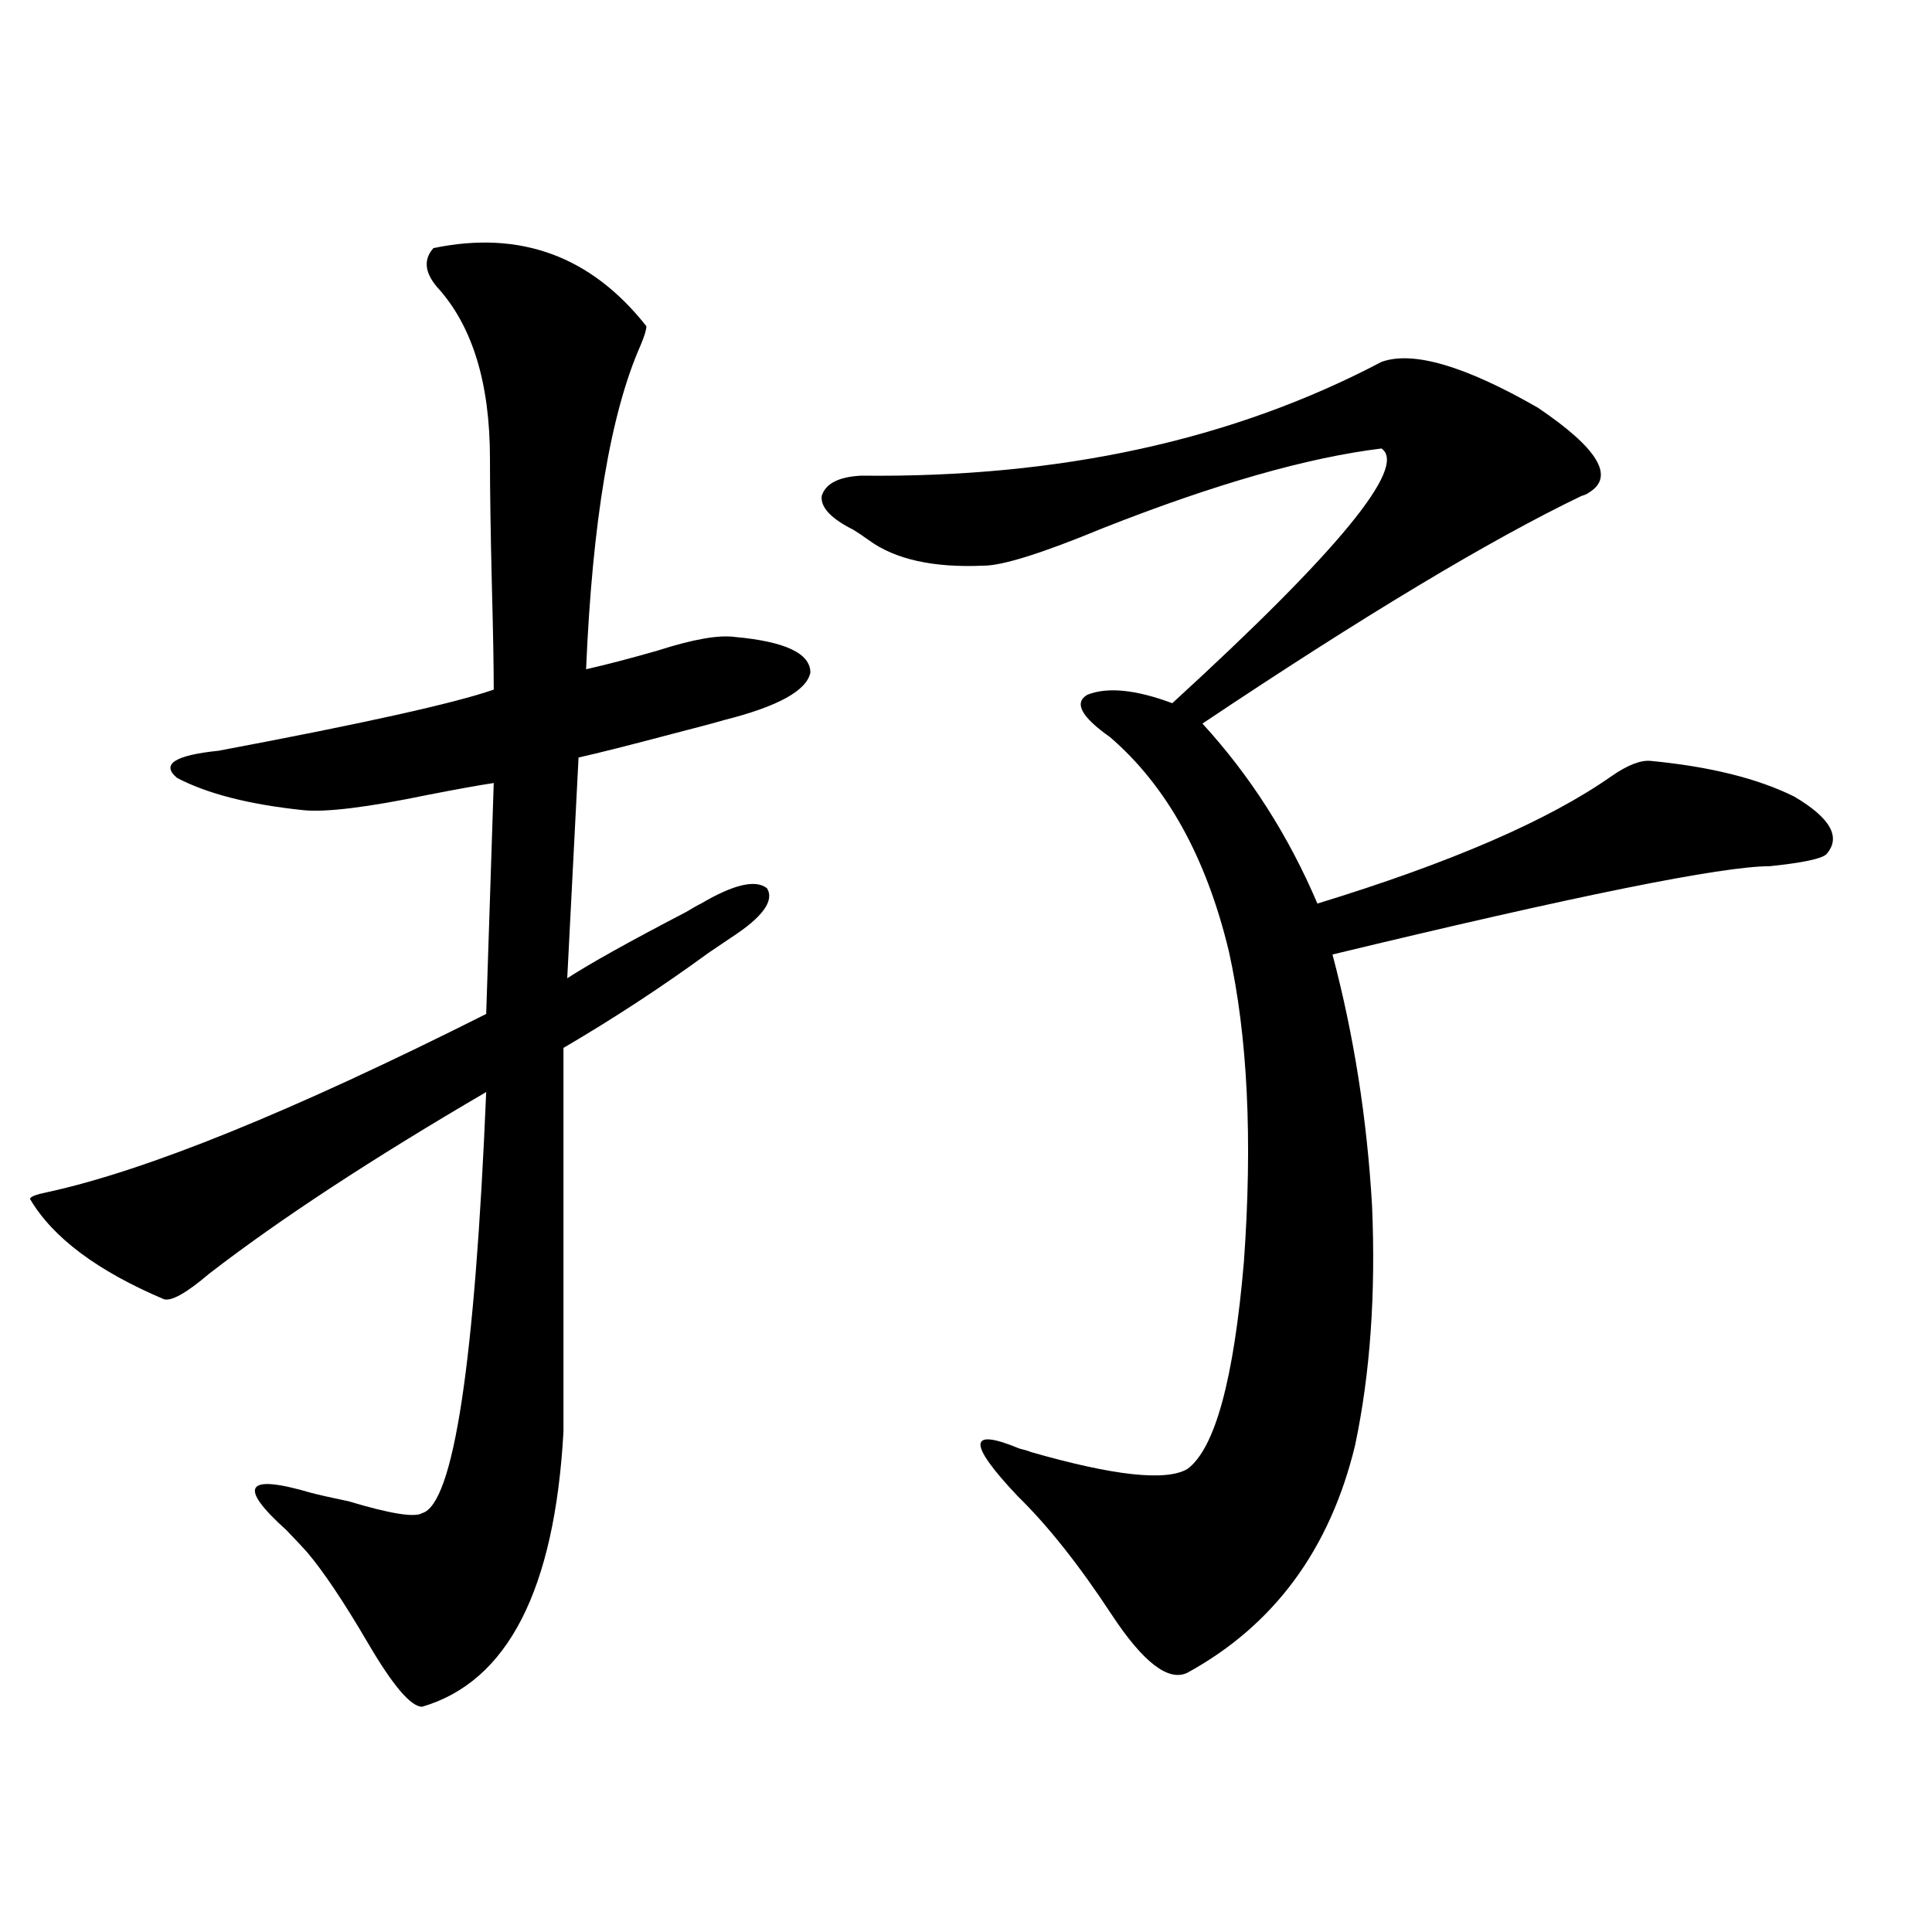 <?xml version="1.0" encoding="utf-8"?>
<!-- Generator: Adobe Illustrator 16.0.0, SVG Export Plug-In . SVG Version: 6.00 Build 0)  -->
<!DOCTYPE svg PUBLIC "-//W3C//DTD SVG 1.1//EN" "http://www.w3.org/Graphics/SVG/1.1/DTD/svg11.dtd">
<svg version="1.1" id="图层_1" xmlns="http://www.w3.org/2000/svg" xmlns:xlink="http://www.w3.org/1999/xlink" x="0px" y="0px"
	 width="1000px" height="1000px" viewBox="0 0 1000 1000" enable-background="new 0 0 1000 1000" xml:space="preserve">
<path d="M224.336,128.426c44.877-9.366,81.614,4.106,110.241,40.43c0,1.758-0.976,4.985-2.927,9.668
	c-15.609,35.156-25.045,91.118-28.292,167.871c10.396-2.335,22.759-5.562,37.072-9.668c18.201-5.851,31.539-8.198,39.999-7.031
	c26.006,2.349,39.023,8.501,39.023,18.457c-1.951,9.38-16.92,17.578-44.877,24.609c-3.902,1.181-12.683,3.516-26.341,7.031
	c-22.118,5.864-38.383,9.97-48.779,12.305l-5.854,114.258c11.707-7.608,32.194-19.034,61.462-34.277
	c3.902-2.335,6.494-3.804,7.805-4.395c16.905-9.956,28.292-12.593,34.146-7.91c3.902,6.454-2.286,14.941-18.536,25.488
	c-2.606,1.758-6.509,4.395-11.707,7.91c-24.069,17.578-49.114,33.989-75.12,49.219v198.633
	c-4.558,82.026-28.947,129.487-73.169,142.383c-5.854,0-15.289-11.138-28.292-33.398c-12.362-21.094-22.773-36.612-31.219-46.582
	c-2.606-2.925-6.188-6.729-10.731-11.426c-25.365-22.852-21.143-29.292,12.683-19.336c4.543,1.181,11.052,2.637,19.512,4.395
	c21.463,6.454,34.146,8.501,38.048,6.152c16.25-4.683,27.316-77.344,33.17-217.969c-59.19,34.579-106.994,65.918-143.411,94.043
	c-11.707,9.97-19.512,14.364-23.414,13.184c-34.48-14.64-57.56-31.929-69.267-51.855c0-1.167,2.927-2.335,8.78-3.516
	c51.371-11.124,127.146-41.886,227.312-92.285l3.902-119.531c-7.805,1.181-19.191,3.228-34.146,6.152
	c-31.219,6.454-52.682,9.091-64.389,7.91c-27.972-2.925-49.755-8.487-65.364-16.699c-8.46-7.031-1.311-11.714,21.463-14.063
	c74.785-14.063,122.269-24.609,142.436-31.641c0-12.305-0.335-30.46-0.976-54.492c-0.655-26.944-0.976-48.628-0.976-65.039
	c0-39.249-9.115-68.843-27.316-88.77C219.778,141.032,219.123,134.29,224.336,128.426z M715.056,187.313
	c16.25-5.851,43.246,2.06,80.974,23.73c31.219,21.094,39.999,35.747,26.341,43.945c-0.655,0.591-1.951,1.181-3.902,1.758
	C770.984,279.598,705.62,318.86,622.375,374.52c24.71,26.958,44.542,58.008,59.511,93.164
	c68.932-21.094,119.662-43.066,152.191-65.918c8.445-5.851,15.274-8.487,20.487-7.91c30.563,2.938,55.273,9.091,74.145,18.457
	c18.856,11.138,24.39,21.094,16.585,29.883c-2.606,2.349-12.362,4.395-29.268,6.152c-24.725,0-100.165,15.243-226.336,45.703
	c11.052,41.61,17.881,84.966,20.487,130.078c1.951,45.703-0.976,87.012-8.78,123.926c-13.018,53.915-41.95,93.164-86.827,117.773
	c-9.756,4.683-22.773-5.273-39.023-29.883c-16.92-25.776-33.17-46.28-48.779-61.523c-26.021-27.534-25.7-35.733,0.976-24.609
	c2.592,0.591,4.543,1.181,5.854,1.758c42.926,12.305,69.907,15.243,80.974,8.789c14.299-10.547,24.055-46.28,29.268-107.227
	c4.543-63.281,1.951-116.895-7.805-160.84c-11.707-48.628-32.194-85.542-61.462-110.742c-14.969-10.547-18.871-17.866-11.707-21.973
	c10.396-4.093,25.03-2.637,43.901,4.395c85.852-78.511,121.948-122.456,108.29-131.836c-38.383,4.696-86.507,18.457-144.387,41.309
	c-31.219,12.896-51.706,19.336-61.462,19.336c-26.021,1.181-45.853-3.214-59.511-13.184c-3.262-2.335-5.854-4.093-7.805-5.273
	c-11.707-5.851-17.24-11.714-16.585-17.578c1.951-6.44,8.78-9.956,20.487-10.547C548.551,247.38,638.305,227.742,715.056,187.313z"
	/>
</svg>
